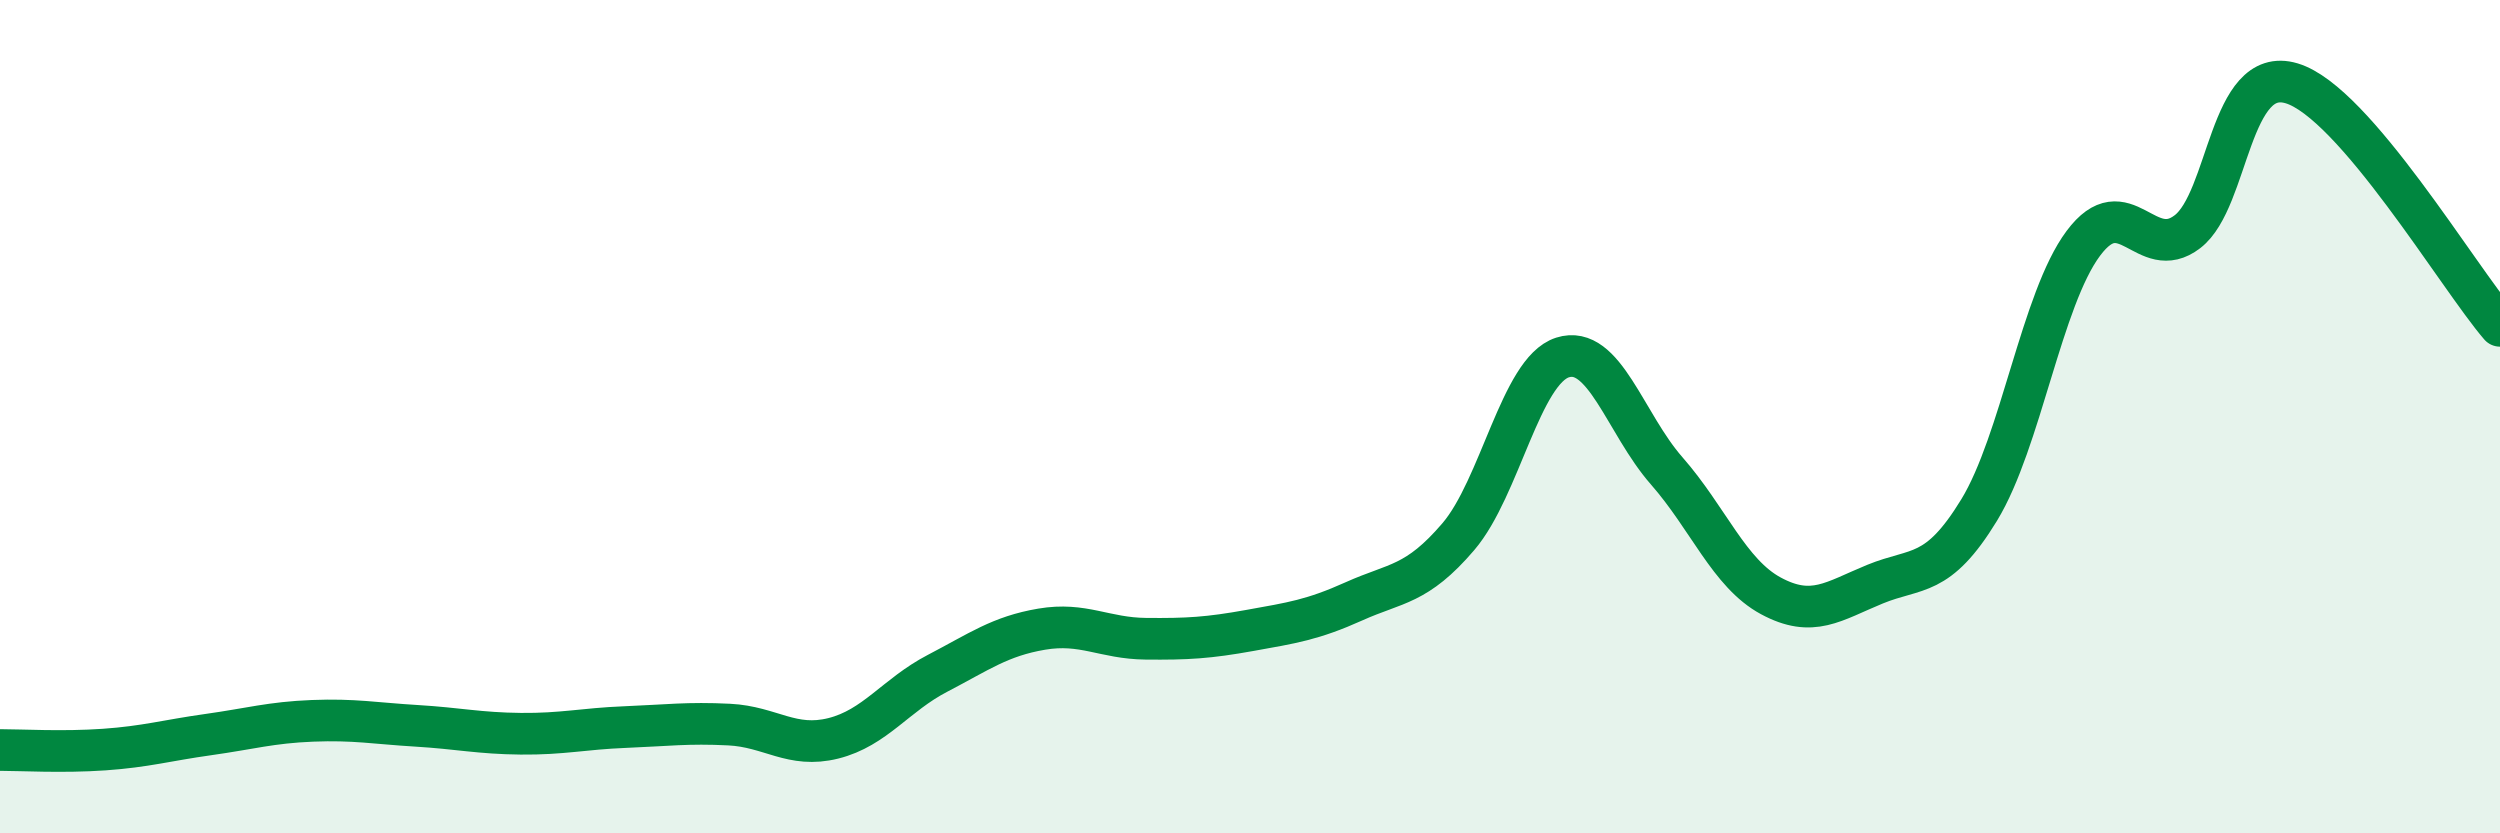 
    <svg width="60" height="20" viewBox="0 0 60 20" xmlns="http://www.w3.org/2000/svg">
      <path
        d="M 0,18 C 0.5,18 1.5,18.06 2.5,17.99 C 3.5,17.92 4,17.77 5,17.63 C 6,17.49 6.5,17.34 7.5,17.3 C 8.5,17.26 9,17.36 10,17.42 C 11,17.48 11.5,17.6 12.5,17.61 C 13.5,17.62 14,17.49 15,17.45 C 16,17.41 16.5,17.34 17.5,17.39 C 18.5,17.44 19,17.97 20,17.72 C 21,17.47 21.5,16.68 22.5,16.16 C 23.5,15.64 24,15.27 25,15.1 C 26,14.93 26.5,15.32 27.5,15.33 C 28.5,15.34 29,15.31 30,15.13 C 31,14.95 31.5,14.88 32.5,14.43 C 33.5,13.98 34,14.05 35,12.88 C 36,11.71 36.5,8.9 37.5,8.58 C 38.5,8.26 39,10.16 40,11.3 C 41,12.44 41.5,13.76 42.5,14.3 C 43.5,14.84 44,14.43 45,14.02 C 46,13.61 46.5,13.88 47.5,12.24 C 48.5,10.6 49,7.18 50,5.84 C 51,4.5 51.5,6.33 52.5,5.56 C 53.5,4.79 53.5,1.55 55,2 C 56.5,2.45 59,6.66 60,7.82L60 20L0 20Z"
        fill="#008740"
        opacity="0.1"
        stroke-linecap="round"
        stroke-linejoin="round"
      />
      <path
        d="M 0,18 C 0.5,18 1.5,18.06 2.5,17.99 C 3.5,17.92 4,17.77 5,17.63 C 6,17.49 6.5,17.34 7.5,17.3 C 8.5,17.26 9,17.36 10,17.42 C 11,17.48 11.5,17.6 12.5,17.61 C 13.5,17.62 14,17.49 15,17.45 C 16,17.41 16.5,17.34 17.5,17.39 C 18.5,17.44 19,17.97 20,17.72 C 21,17.47 21.5,16.68 22.5,16.16 C 23.5,15.64 24,15.27 25,15.1 C 26,14.93 26.5,15.32 27.5,15.33 C 28.5,15.34 29,15.31 30,15.13 C 31,14.95 31.5,14.88 32.5,14.43 C 33.5,13.98 34,14.05 35,12.88 C 36,11.71 36.5,8.9 37.5,8.58 C 38.5,8.26 39,10.16 40,11.3 C 41,12.44 41.5,13.76 42.5,14.3 C 43.5,14.84 44,14.43 45,14.02 C 46,13.61 46.5,13.88 47.5,12.24 C 48.5,10.6 49,7.18 50,5.84 C 51,4.5 51.5,6.33 52.5,5.56 C 53.5,4.79 53.5,1.55 55,2 C 56.5,2.45 59,6.66 60,7.82"
        stroke="#008740"
        stroke-width="1"
        fill="none"
        stroke-linecap="round"
        stroke-linejoin="round"
      />
    </svg>
  